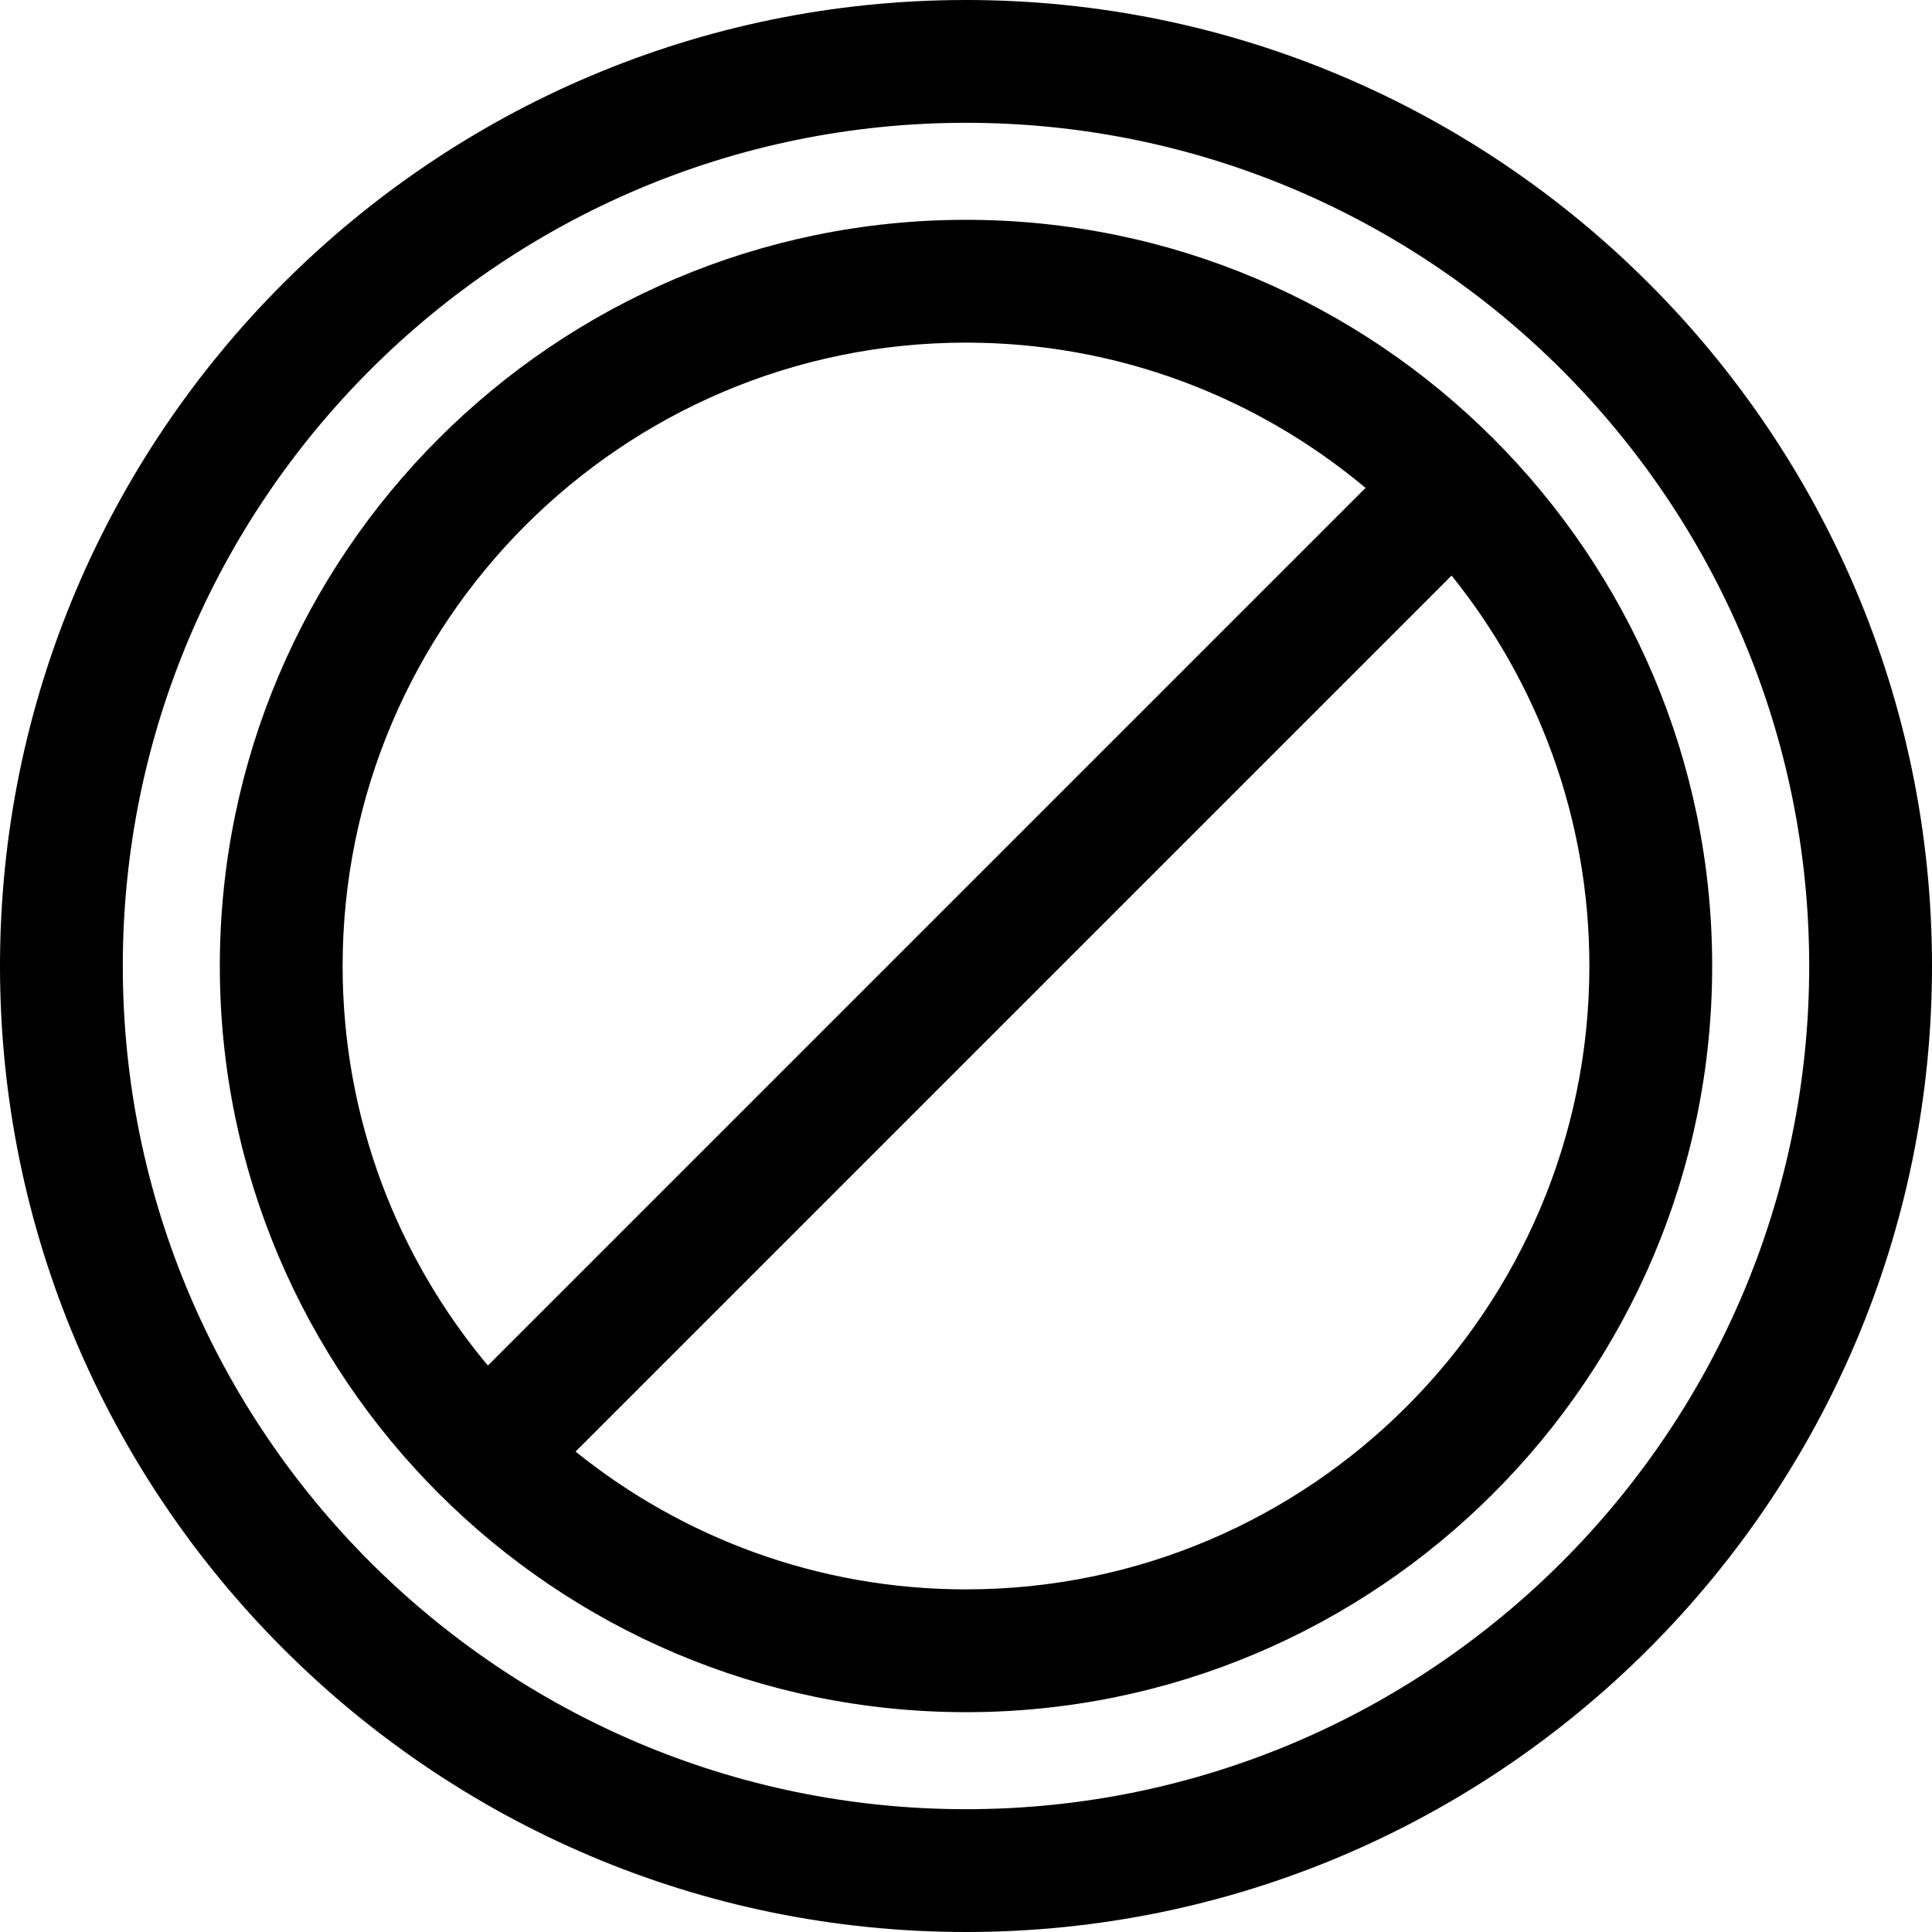 <?xml version="1.0" encoding="iso-8859-1"?>
<!-- Uploaded to: SVG Repo, www.svgrepo.com, Generator: SVG Repo Mixer Tools -->
<!DOCTYPE svg PUBLIC "-//W3C//DTD SVG 1.1//EN" "http://www.w3.org/Graphics/SVG/1.1/DTD/svg11.dtd">
<svg fill="#000000" height="800px" width="800px" version="1.1" id="Capa_1" xmlns="http://www.w3.org/2000/svg" xmlns:xlink="http://www.w3.org/1999/xlink" 
	 viewBox="0 0 283.194 283.194" xml:space="preserve">
<g>
	<path d="M141.597,32.222c-60.31,0-109.375,49.065-109.375,109.375s49.065,109.375,109.375,109.375s109.375-49.065,109.375-109.375
		S201.907,32.222,141.597,32.222z M50.222,141.597c0-50.385,40.991-91.375,91.375-91.375c22.268,0,42.697,8.01,58.567,21.296
		L71.517,200.164C58.232,184.293,50.222,163.865,50.222,141.597z M141.597,232.972c-21.648,0-41.558-7.572-57.232-20.2
		L212.772,84.366c12.628,15.674,20.2,35.583,20.2,57.231C232.972,191.982,191.981,232.972,141.597,232.972z"/>
	<path d="M141.597,0C63.52,0,0,63.52,0,141.597s63.52,141.597,141.597,141.597s141.597-63.52,141.597-141.597S219.674,0,141.597,0z
		 M141.597,265.194C73.445,265.194,18,209.749,18,141.597S73.445,18,141.597,18s123.597,55.445,123.597,123.597
		S209.749,265.194,141.597,265.194z"/>
</g>
</svg>